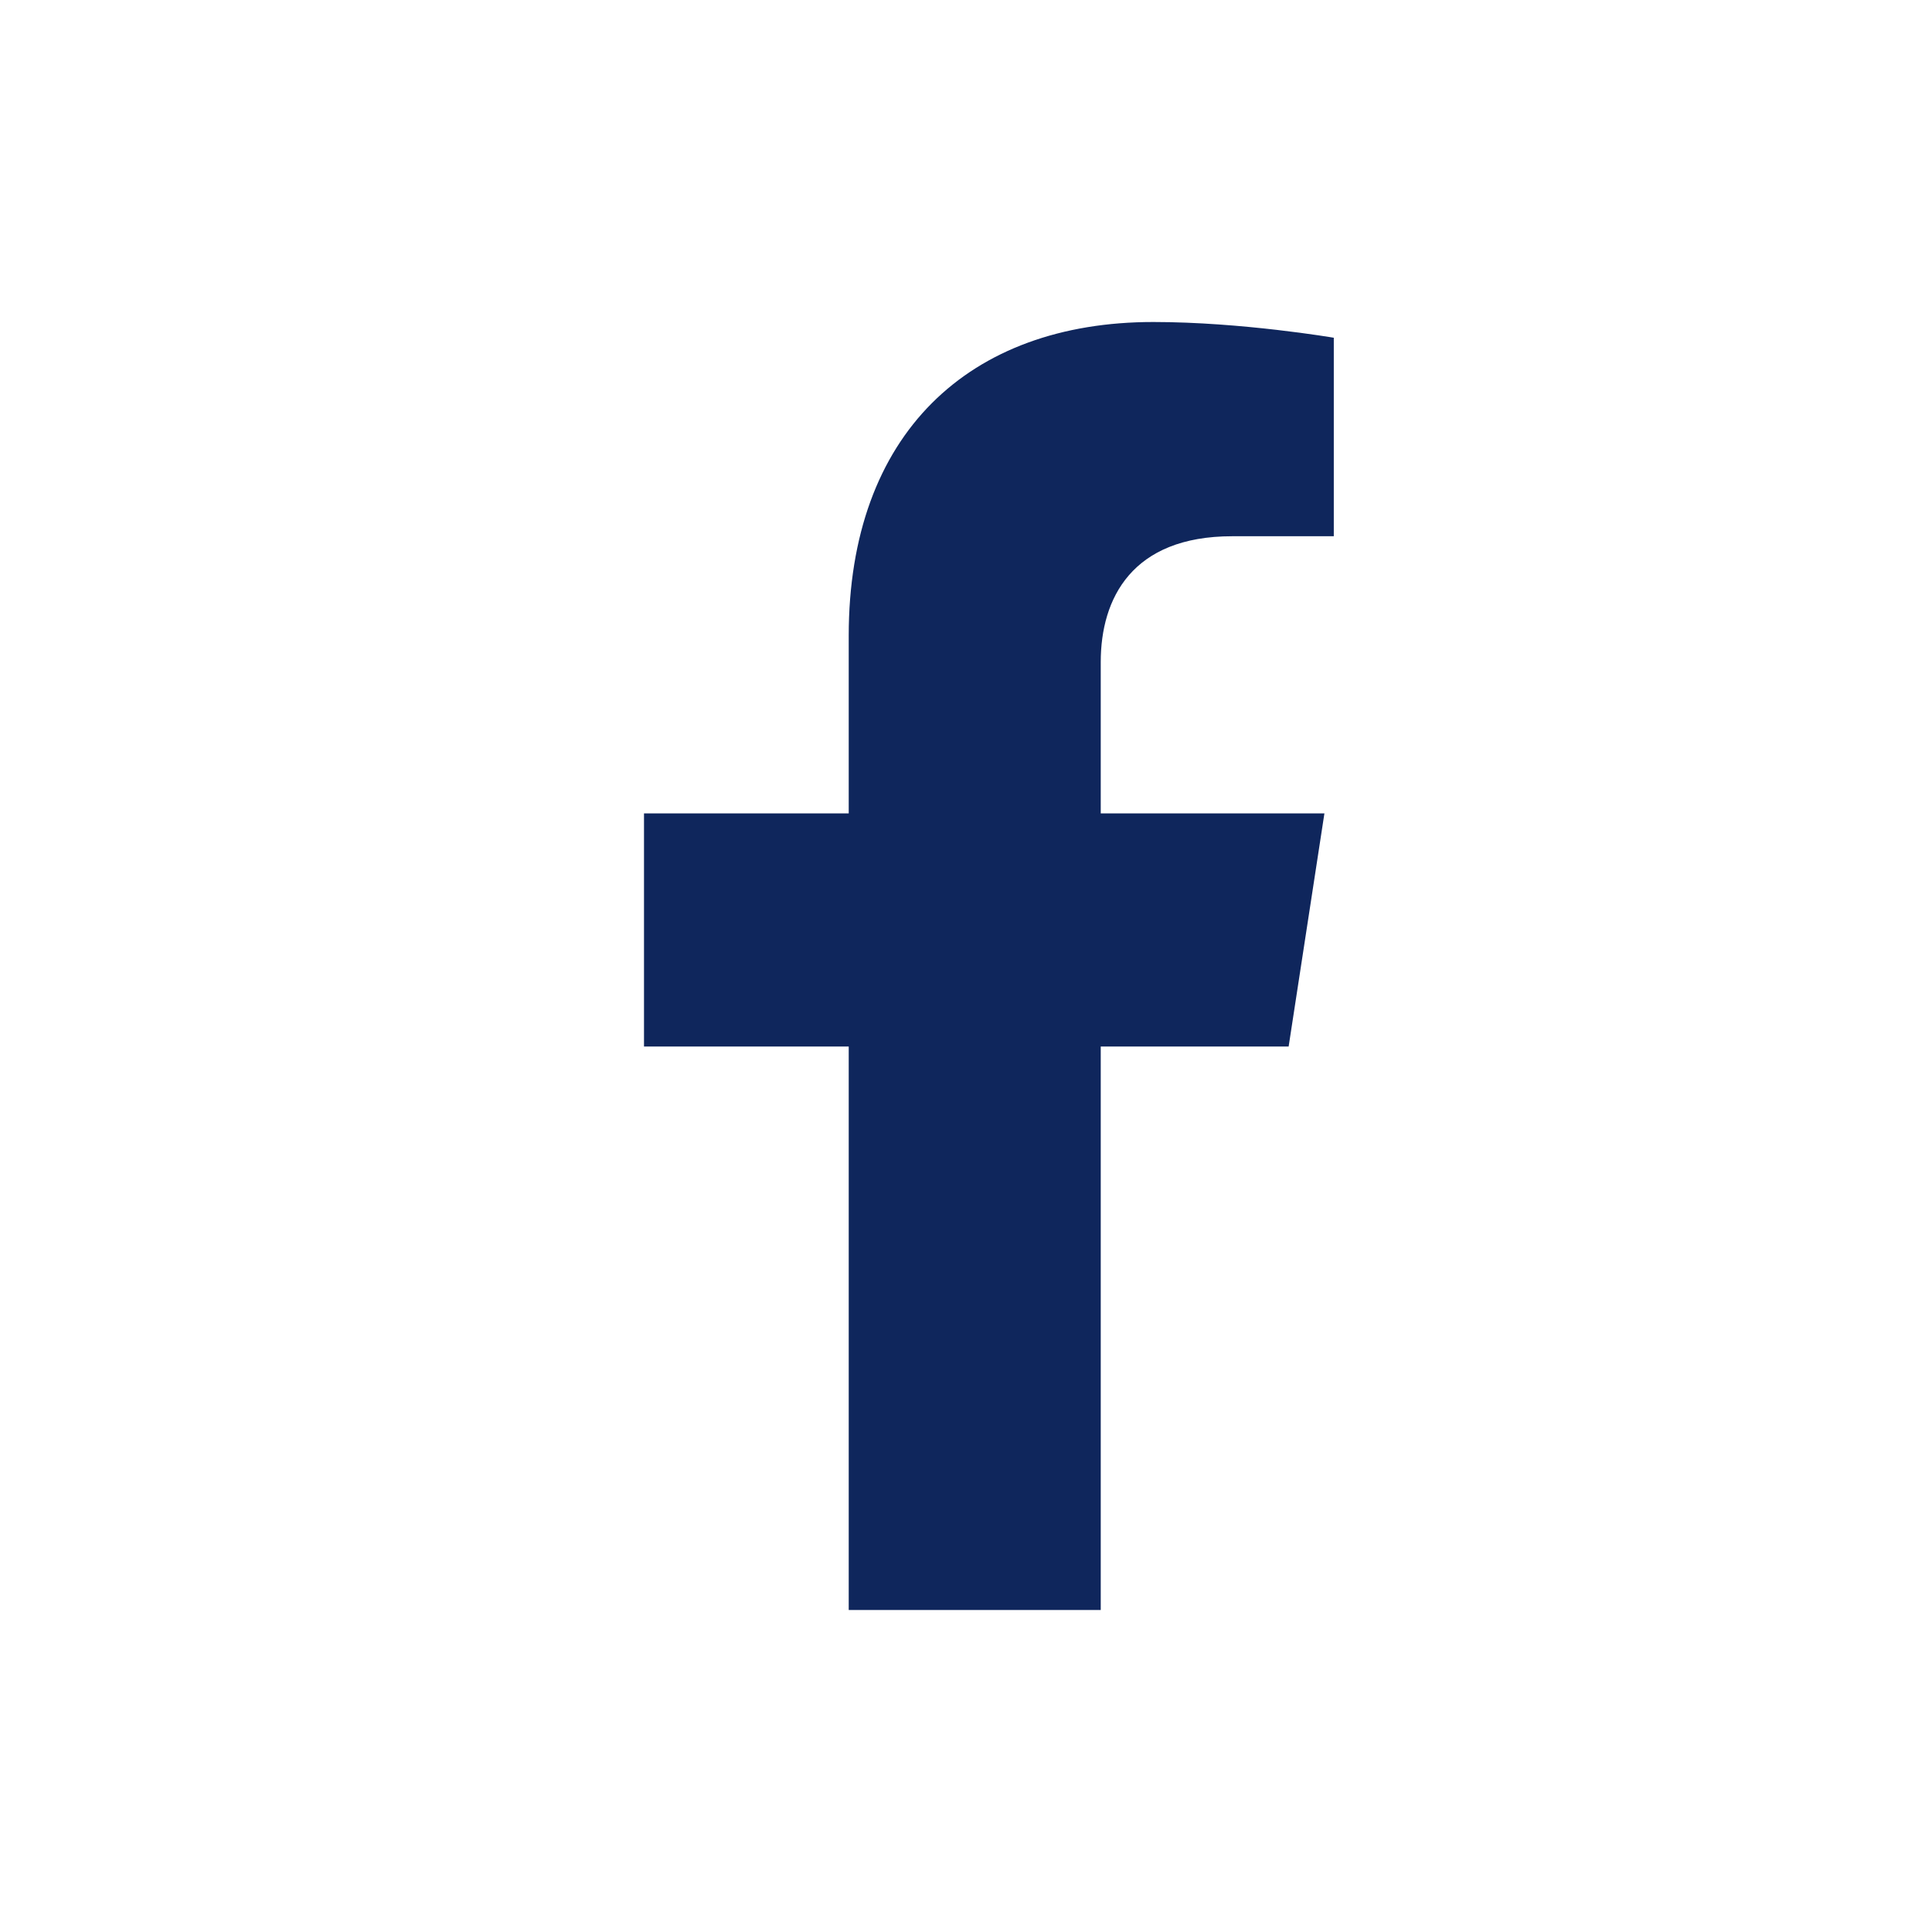 <svg width="27" height="27" viewBox="0 0 27 27" fill="none" xmlns="http://www.w3.org/2000/svg">
<path fill-rule="evenodd" clip-rule="evenodd" d="M18.009 14.625L18.509 11.367H15.383V9.253C15.383 8.362 15.82 7.494 17.22 7.494H18.64V4.72C18.64 4.72 17.351 4.5 16.118 4.5C13.544 4.5 11.861 6.06 11.861 8.885V11.367H9V14.625H11.861V22.5H15.383V14.625H18.009Z" fill="#0F265C"/>
</svg>